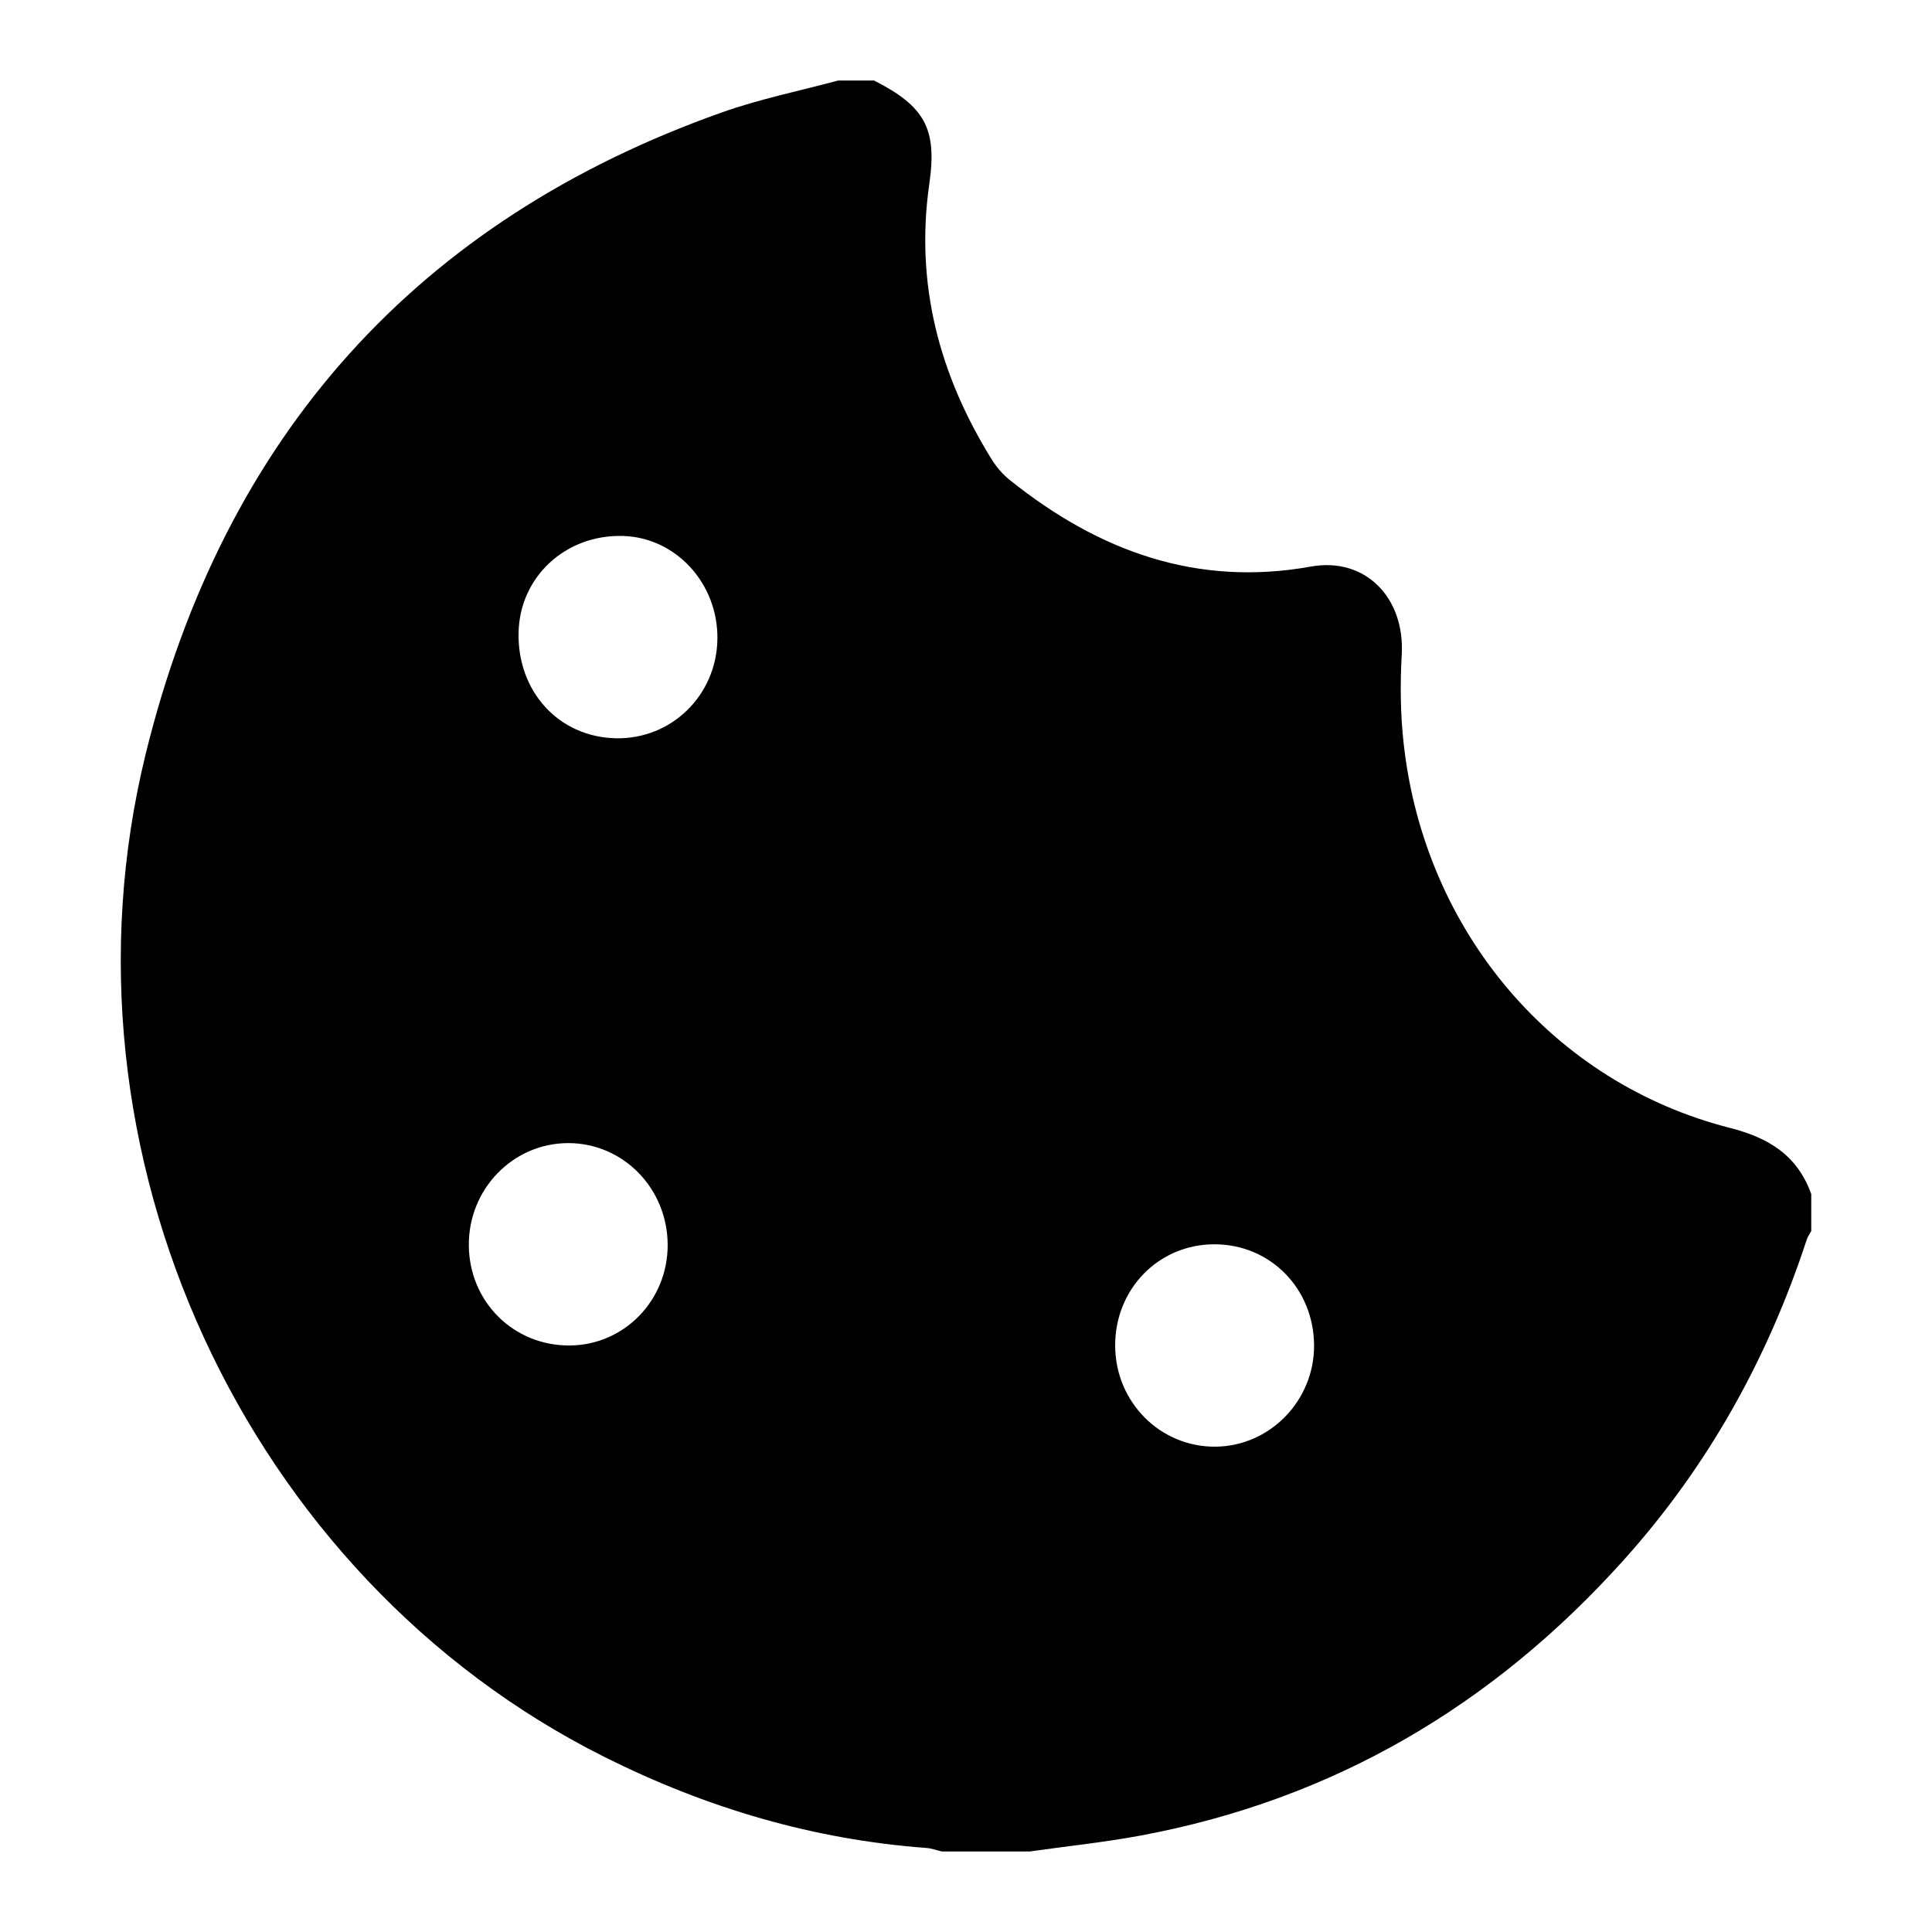 <?xml version="1.0" encoding="UTF-8"?><svg xmlns="http://www.w3.org/2000/svg" xmlns:xlink="http://www.w3.org/1999/xlink" width="24px" height="24px" viewBox="0 0 24 24" version="1.1"><title>cookie</title><g id="Page-1" stroke="none" stroke-width="1" fill="none" fill-rule="evenodd"><g id="cookie"><polygon id="Path" points="0 0 24 0 24 24 0 24"/><path d="M7.648,9.171 C8.341,9.187 8.904,8.636 8.912,7.935 C8.919,7.246 8.396,6.677 7.739,6.658 C7.029,6.637 6.458,7.163 6.442,7.854 C6.424,8.59 6.941,9.155 7.648,9.171 M8.294,15.462 C8.291,14.76 7.738,14.197 7.054,14.2 C6.37,14.203 5.818,14.773 5.824,15.471 C5.829,16.172 6.381,16.719 7.077,16.714 C7.755,16.71 8.297,16.152 8.294,15.462 M16.324,16.714 C16.321,16.006 15.779,15.456 15.084,15.457 C14.391,15.458 13.849,16.014 13.853,16.721 C13.857,17.42 14.416,17.98 15.104,17.971 C15.777,17.963 16.326,17.398 16.324,16.714 M10.412,1 L10.858,1 C11.491,1.323 11.643,1.599 11.544,2.286 C11.366,3.531 11.67,4.66 12.318,5.705 C12.379,5.803 12.459,5.896 12.549,5.967 C13.652,6.849 14.869,7.293 16.285,7.038 C16.962,6.917 17.452,7.426 17.413,8.129 C17.392,8.501 17.396,8.879 17.438,9.248 C17.7,11.575 19.296,13.454 21.493,14.012 C21.966,14.133 22.326,14.348 22.5,14.833 L22.5,15.292 C22.481,15.328 22.456,15.361 22.444,15.399 C21.958,16.883 21.216,18.212 20.183,19.365 C18.549,21.191 16.557,22.355 14.18,22.8 C13.72,22.886 13.253,22.934 12.79,23 L11.7,23 C11.636,22.985 11.573,22.961 11.509,22.956 C10.103,22.852 8.776,22.46 7.51,21.826 C3.052,19.597 0.596,14.313 1.809,9.369 C2.782,5.401 5.197,2.735 8.963,1.398 C9.434,1.23 9.928,1.131 10.412,1" id="Fill-1" fill="#000000" fill-rule="nonzero"/></g></g></svg>